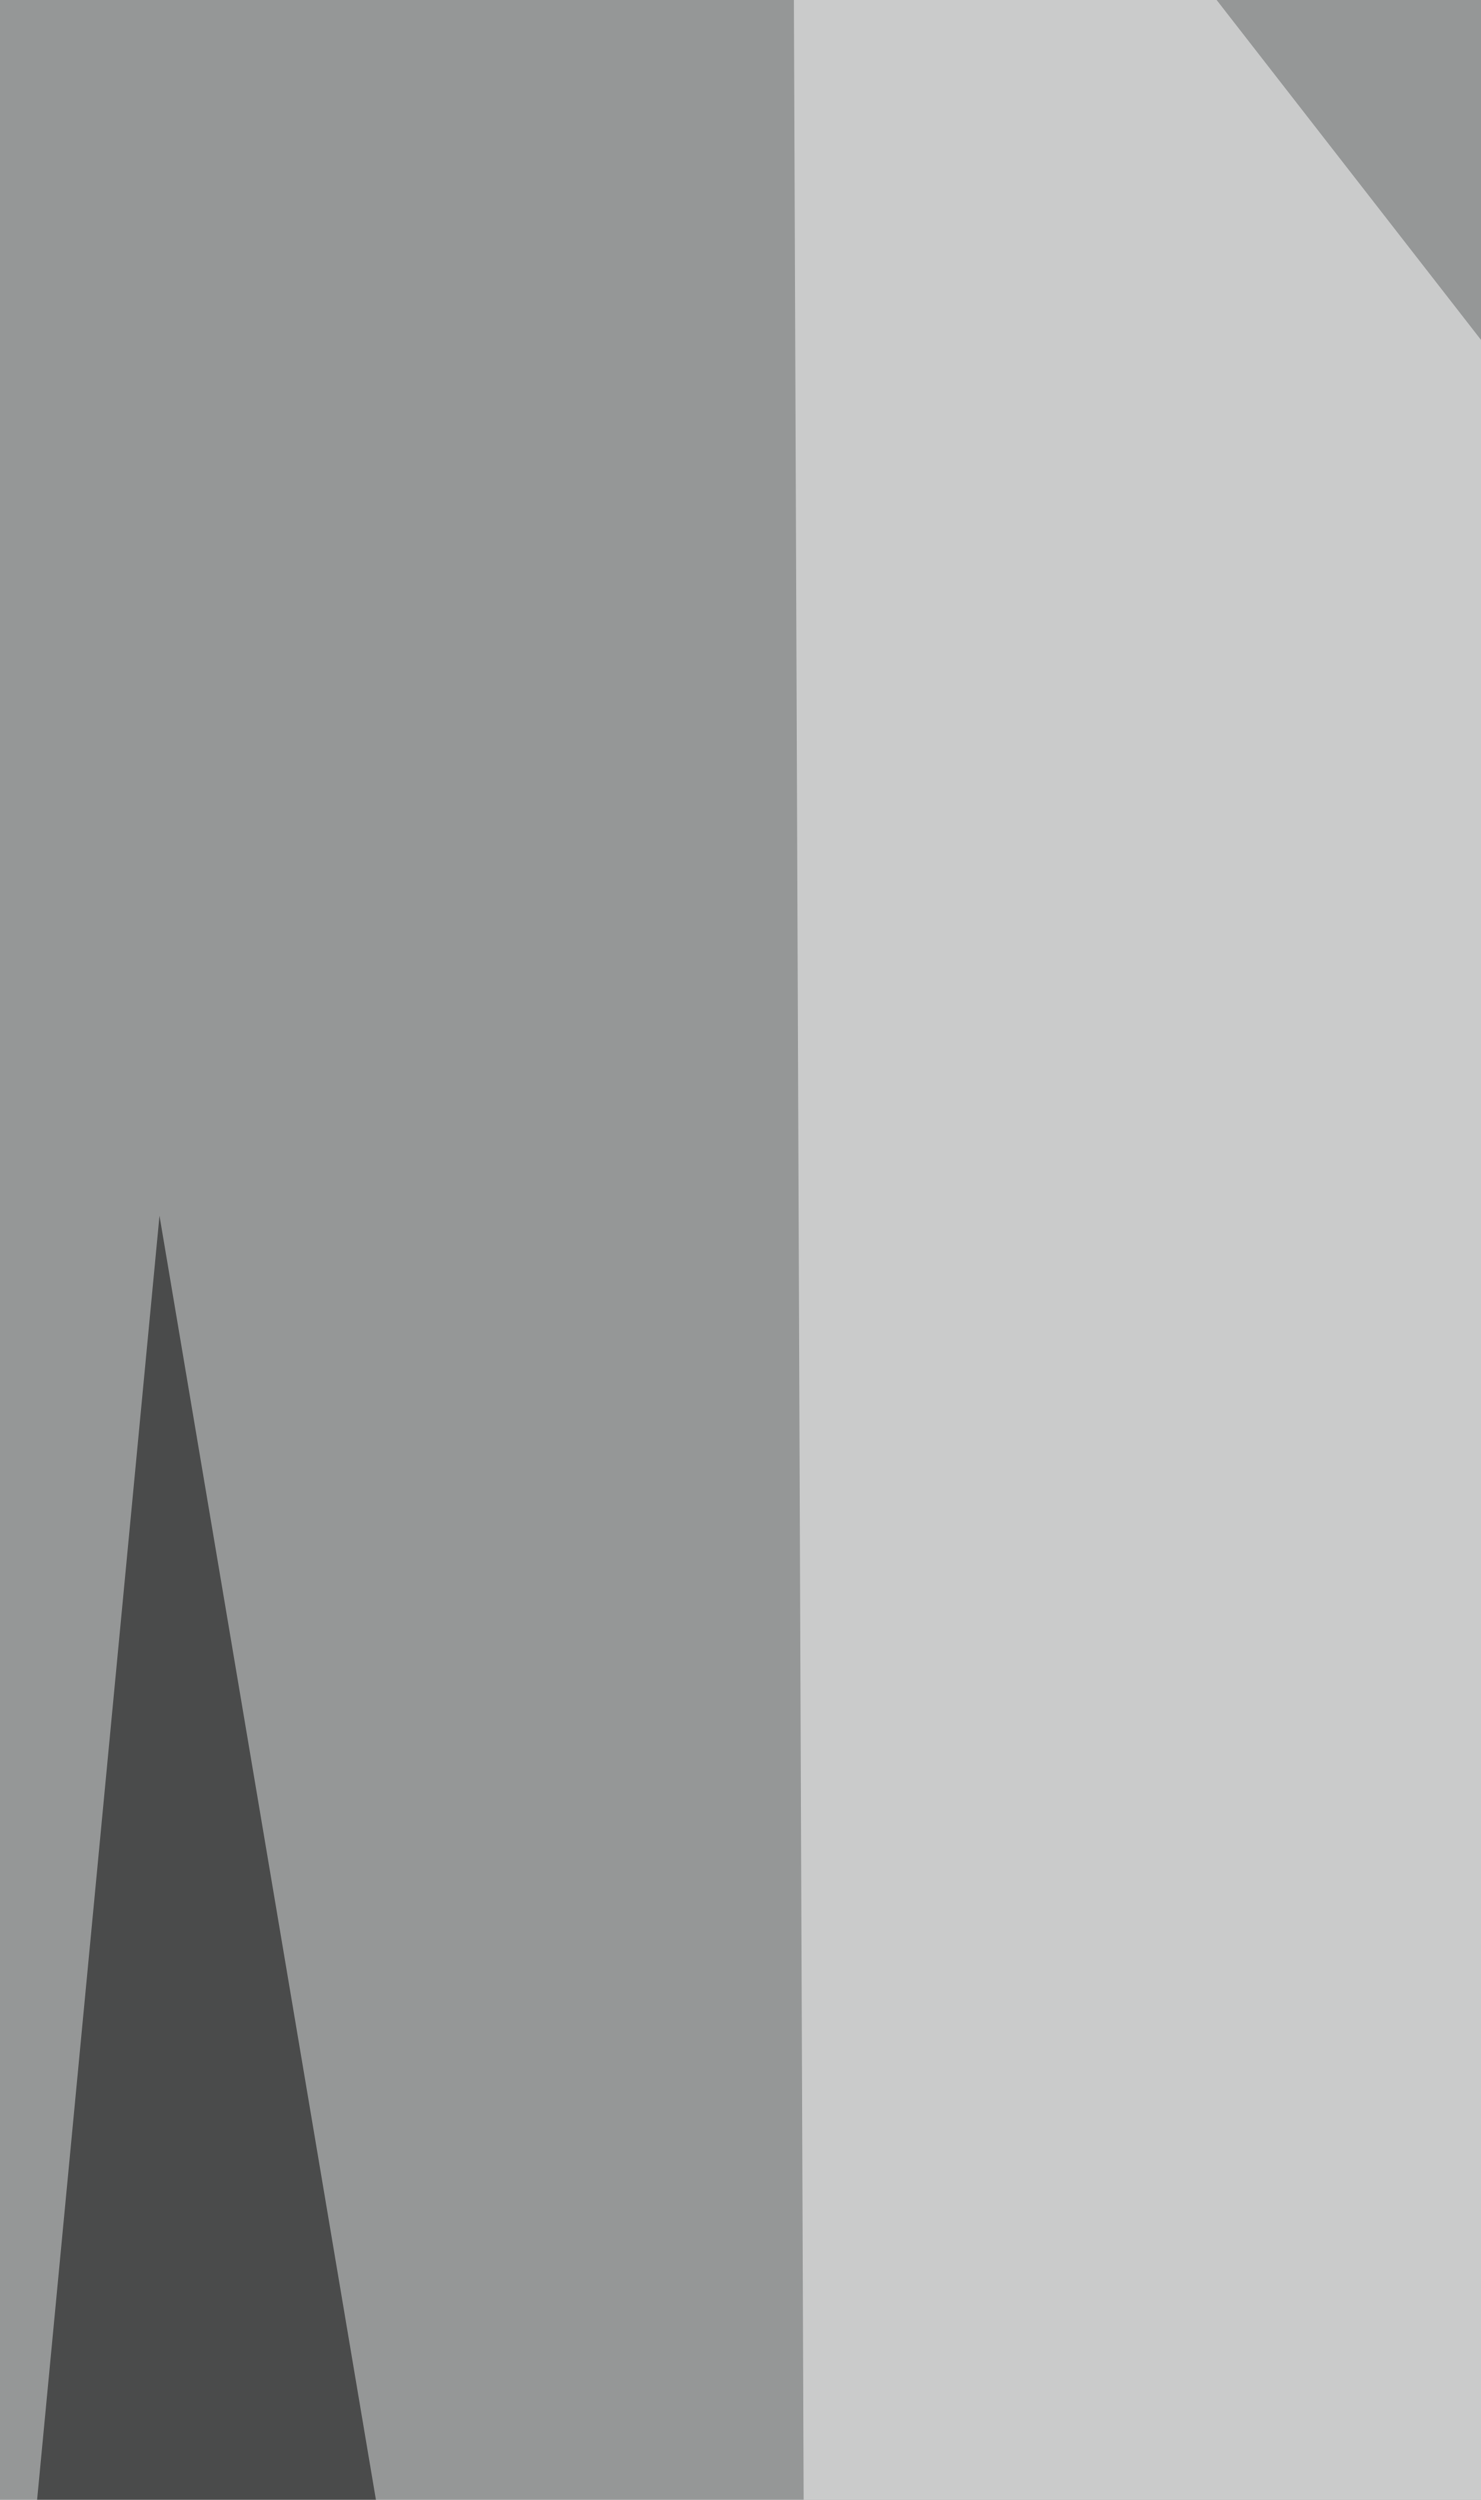 <svg xmlns="http://www.w3.org/2000/svg" width="208" height="351" ><filter id="a"><feGaussianBlur stdDeviation="55"/></filter><rect width="100%" height="100%" fill="#959797"/><g filter="url(#a)"><g fill-opacity=".5"><path fill="#fff" d="M116.2 1204.2l-5-1280.9L699.9 680z"/><path d="M823.4 1273.4L714.6 42 492.1 1303z"/><path fill="#fff" d="M581-76.7L71.8 1115.2l558.8 9.9z"/><path d="M220 1342.7L22.4 170.7l-99 1038.4z"/></g></g></svg>